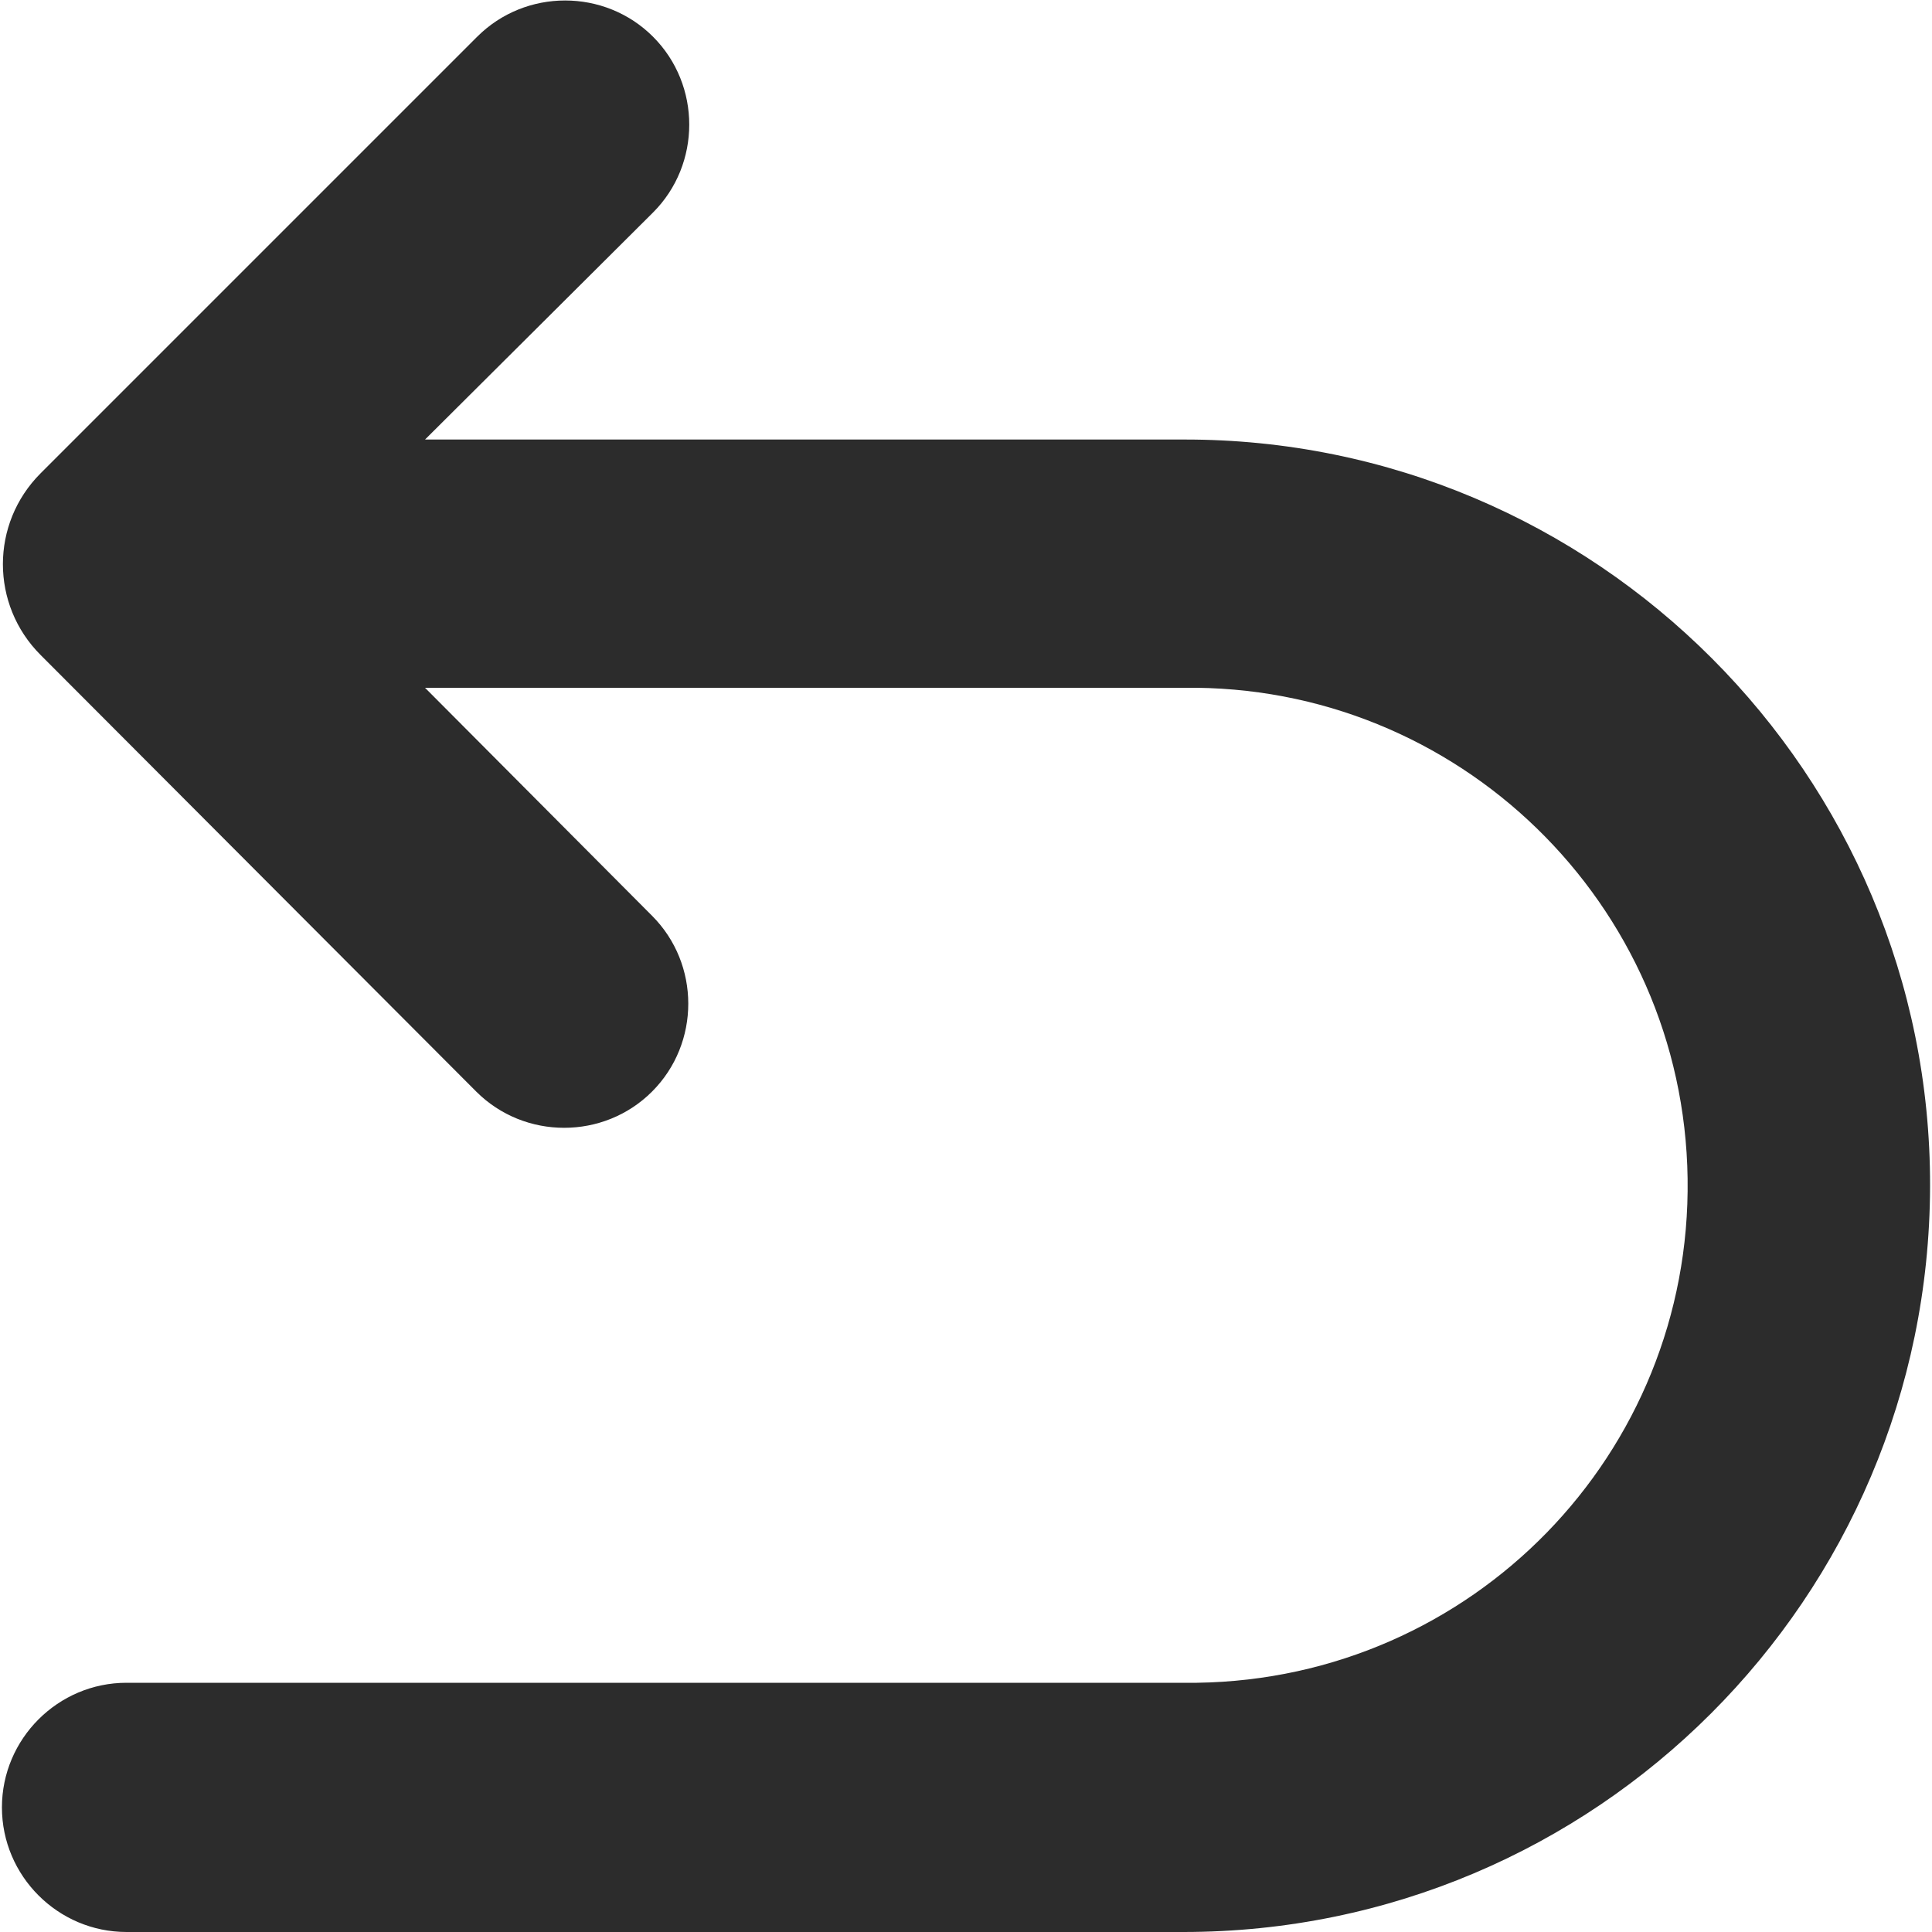 <?xml version="1.0" standalone="no"?><!DOCTYPE svg PUBLIC "-//W3C//DTD SVG 1.1//EN" "http://www.w3.org/Graphics/SVG/1.1/DTD/svg11.dtd"><svg t="1763654075645" class="icon" viewBox="0 0 1024 1024" version="1.1" xmlns="http://www.w3.org/2000/svg" p-id="85652" xmlns:xlink="http://www.w3.org/1999/xlink" width="200" height="200"><path d="M627.2 232.96H225.28L346.112 112.64c25.6-25.6 25.6-67.584 0-93.184s-67.584-25.6-93.184 0L21.504 250.88C-5.12 277.504-5.12 320.512 21.504 347.136L252.416 578.56c25.6 25.6 67.584 25.6 93.184 0s25.6-67.584 0-93.184L225.28 364.544h401.92c145.408-2.048 265.216 114.176 267.264 260.096s-114.176 265.216-260.096 267.264H67.072C30.72 891.904 1.024 921.6 1.024 957.952S30.72 1024 67.072 1024h560.128c218.624 0 395.264-177.152 395.776-395.264s-177.152-396.288-395.776-395.776c0-0.512 0-0.512 0 0z" fill="#2c2c2c" p-id="85653"></path></svg>